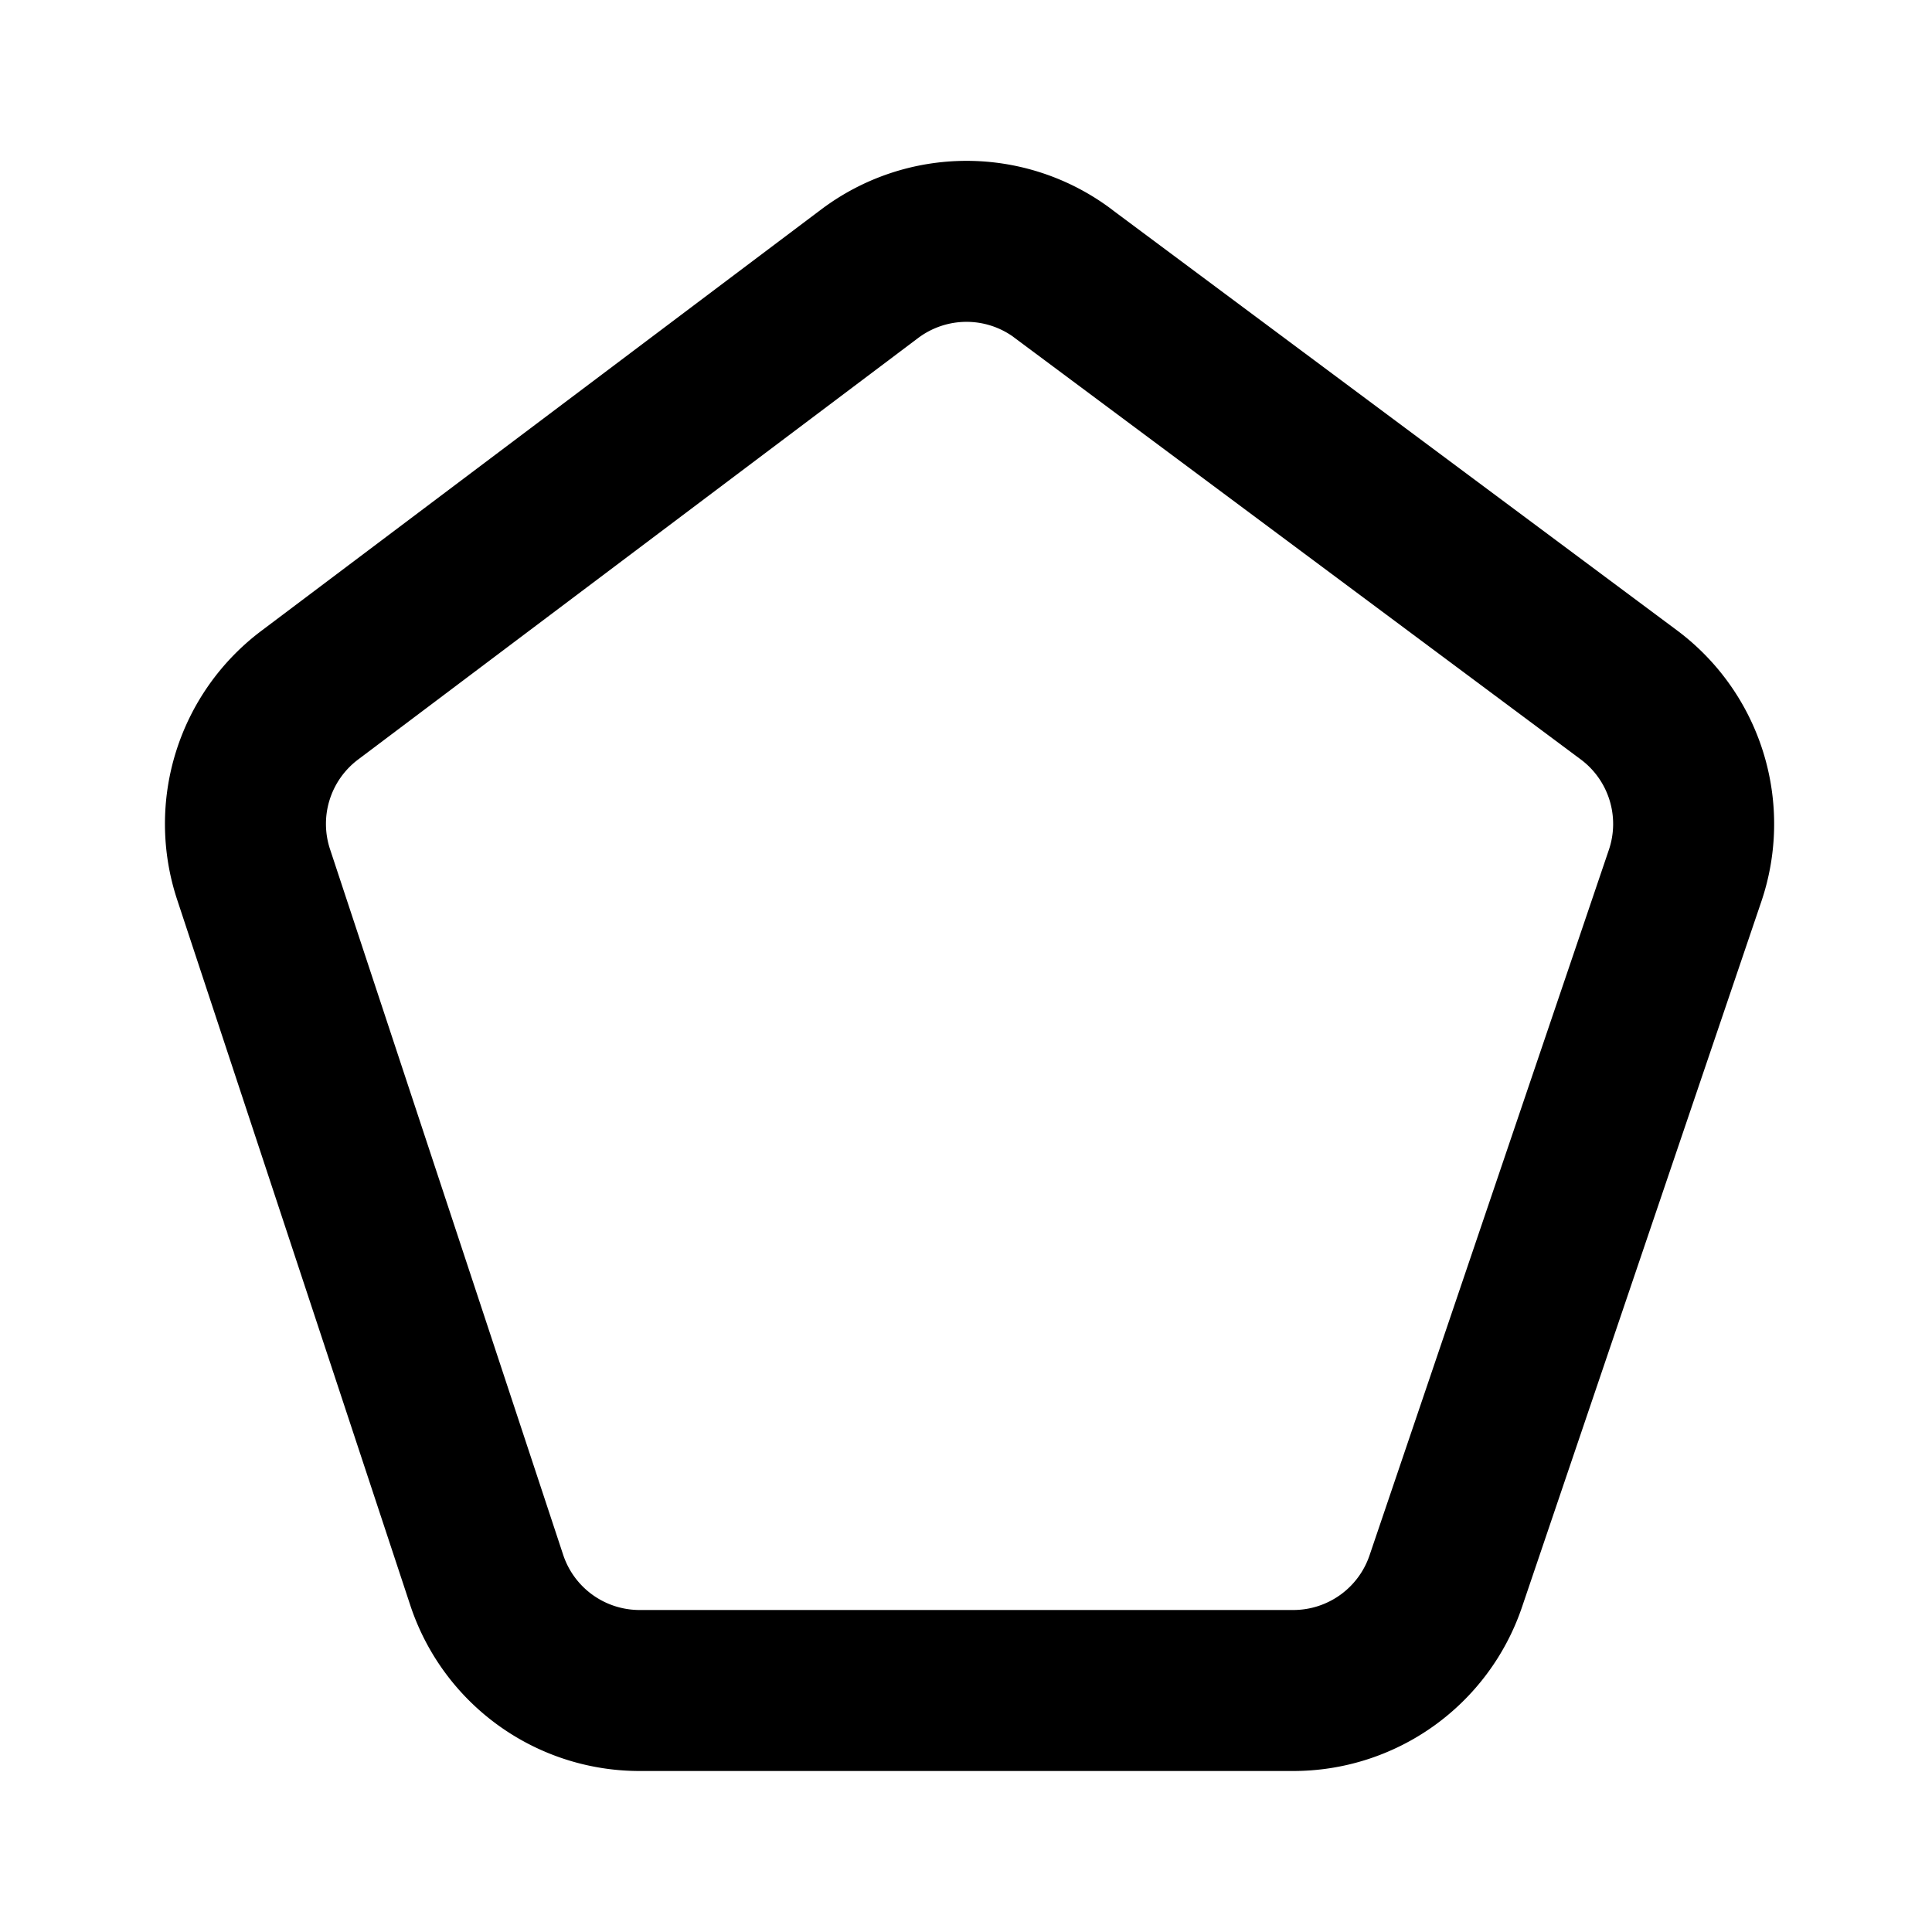 <svg xmlns="http://www.w3.org/2000/svg" class="icon icon-tabler icon-tabler-pentagon" width="24" height="24" viewBox="0 0 24 24" stroke-width="2" stroke="currentColor" fill="none" stroke-linecap="round" stroke-linejoin="round">
  <desc>Download more icon variants from https://tabler-icons.io/i/pentagon</desc>
  <path stroke="none" d="M0 0h24v24H0z" fill="none"/>
  <path d="M13.2 3.394l7.033 5.237a2 2 0 0 1 .7 2.247l-2.973 8.764a2 2 0 0 1 -1.894 1.358h-8.12a2 2 0 0 1 -1.9 -1.373l-2.896 -8.765a2 2 0 0 1 .696 -2.225l6.958 -5.237a2 2 0 0 1 2.397 -.006z" />
</svg>


